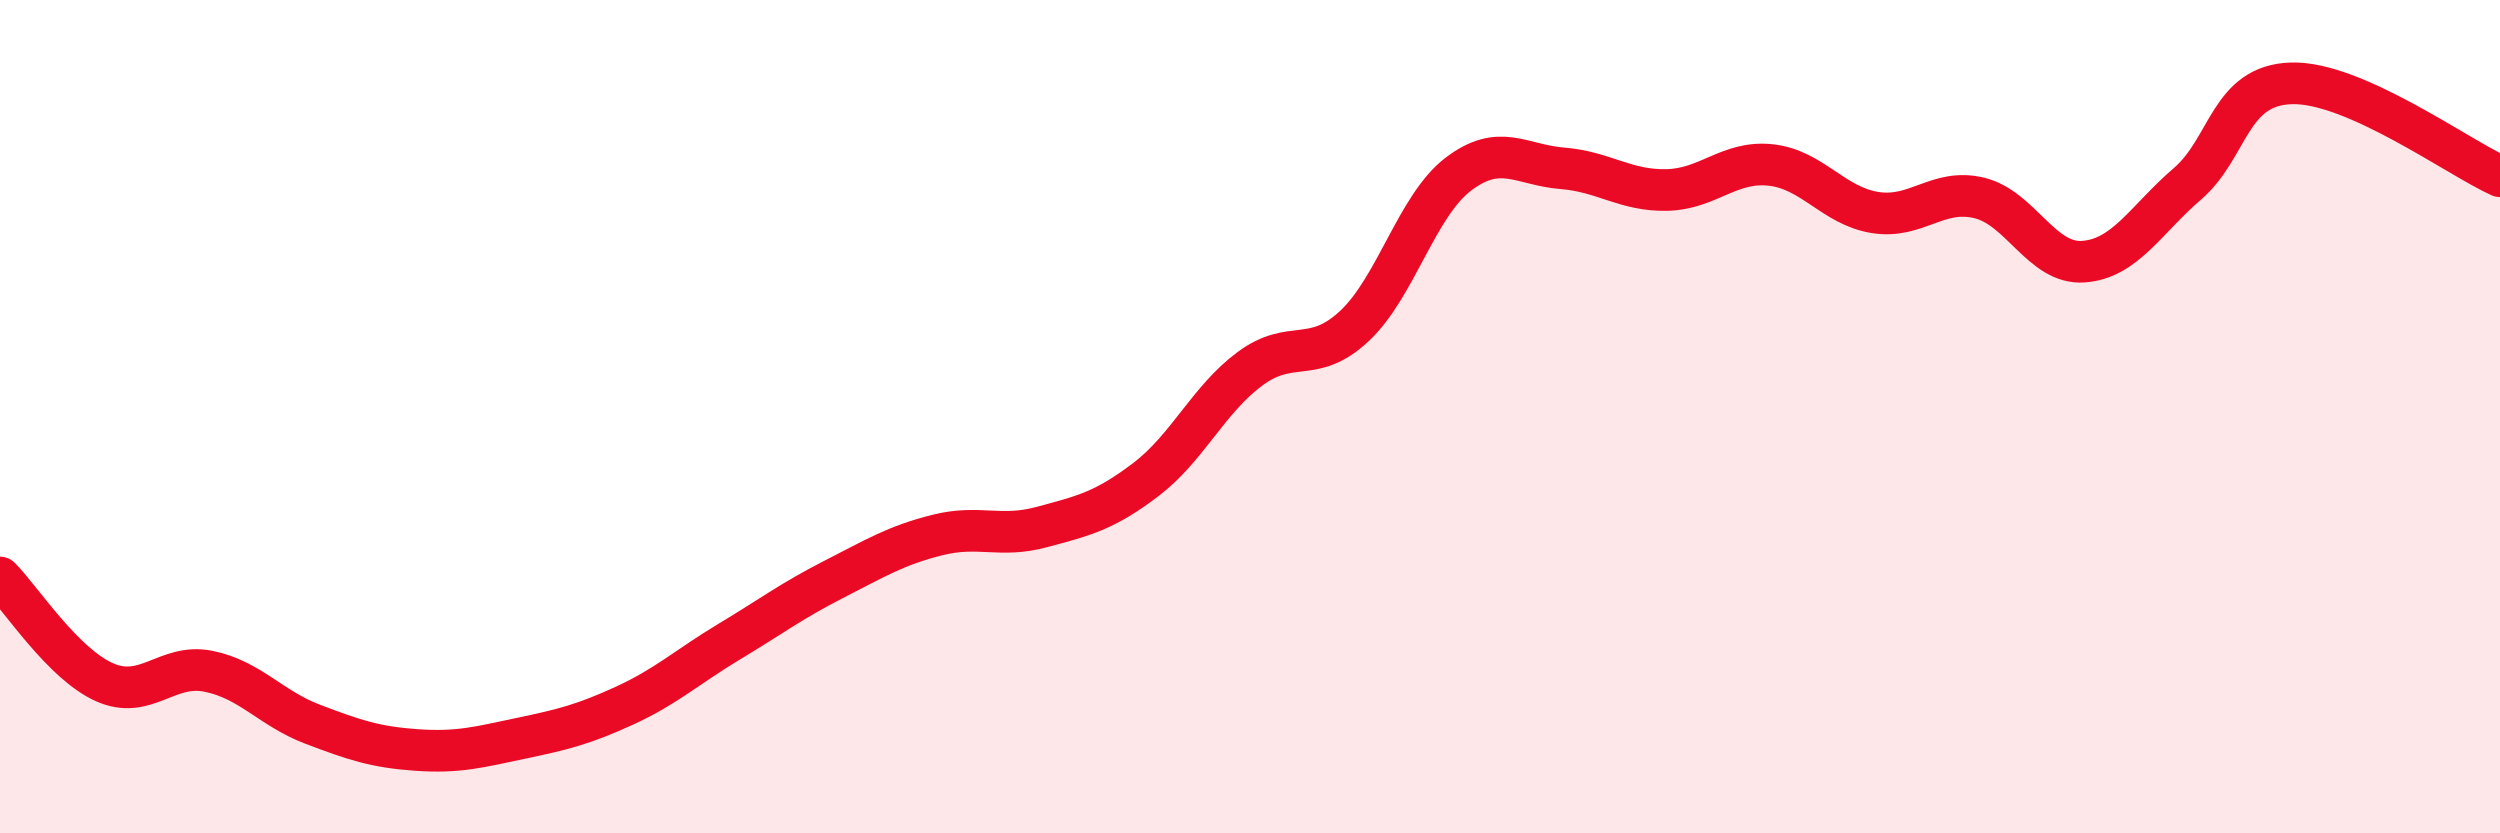 
    <svg width="60" height="20" viewBox="0 0 60 20" xmlns="http://www.w3.org/2000/svg">
      <path
        d="M 0,13.86 C 0.5,14.36 1.5,15.92 2.5,16.37 C 3.5,16.82 4,15.91 5,16.11 C 6,16.31 6.5,17 7.5,17.38 C 8.5,17.76 9,17.93 10,18 C 11,18.07 11.5,17.93 12.5,17.72 C 13.5,17.51 14,17.39 15,16.93 C 16,16.47 16.5,16 17.5,15.4 C 18.5,14.8 19,14.42 20,13.91 C 21,13.4 21.5,13.09 22.5,12.84 C 23.5,12.59 24,12.92 25,12.65 C 26,12.38 26.5,12.27 27.5,11.51 C 28.5,10.75 29,9.59 30,8.85 C 31,8.11 31.5,8.76 32.5,7.83 C 33.5,6.9 34,4.94 35,4.18 C 36,3.42 36.5,3.96 37.5,4.04 C 38.5,4.12 39,4.58 40,4.56 C 41,4.54 41.5,3.85 42.5,3.96 C 43.5,4.07 44,4.94 45,5.1 C 46,5.26 46.5,4.51 47.5,4.75 C 48.5,4.99 49,6.35 50,6.28 C 51,6.21 51.5,5.27 52.5,4.41 C 53.5,3.55 53.5,2.04 55,2 C 56.5,1.96 59,3.78 60,4.23L60 20L0 20Z"
        fill="#EB0A25"
        opacity="0.1"
        stroke-linecap="round"
        stroke-linejoin="round"
      />
      <path
        d="M 0,13.86 C 0.5,14.36 1.5,15.92 2.5,16.37 C 3.5,16.82 4,15.91 5,16.11 C 6,16.31 6.5,17 7.5,17.38 C 8.5,17.76 9,17.93 10,18 C 11,18.07 11.5,17.93 12.5,17.72 C 13.5,17.51 14,17.39 15,16.93 C 16,16.47 16.5,16 17.5,15.4 C 18.5,14.8 19,14.42 20,13.91 C 21,13.4 21.5,13.09 22.5,12.84 C 23.5,12.59 24,12.92 25,12.65 C 26,12.38 26.5,12.27 27.5,11.51 C 28.5,10.75 29,9.59 30,8.85 C 31,8.11 31.5,8.76 32.5,7.83 C 33.5,6.9 34,4.94 35,4.18 C 36,3.42 36.5,3.96 37.5,4.04 C 38.5,4.12 39,4.58 40,4.56 C 41,4.54 41.5,3.85 42.5,3.96 C 43.5,4.07 44,4.94 45,5.1 C 46,5.26 46.5,4.51 47.5,4.75 C 48.5,4.99 49,6.35 50,6.28 C 51,6.21 51.5,5.27 52.5,4.41 C 53.5,3.55 53.5,2.04 55,2 C 56.5,1.96 59,3.78 60,4.23"
        stroke="#EB0A25"
        stroke-width="1"
        fill="none"
        stroke-linecap="round"
        stroke-linejoin="round"
      />
    </svg>
  